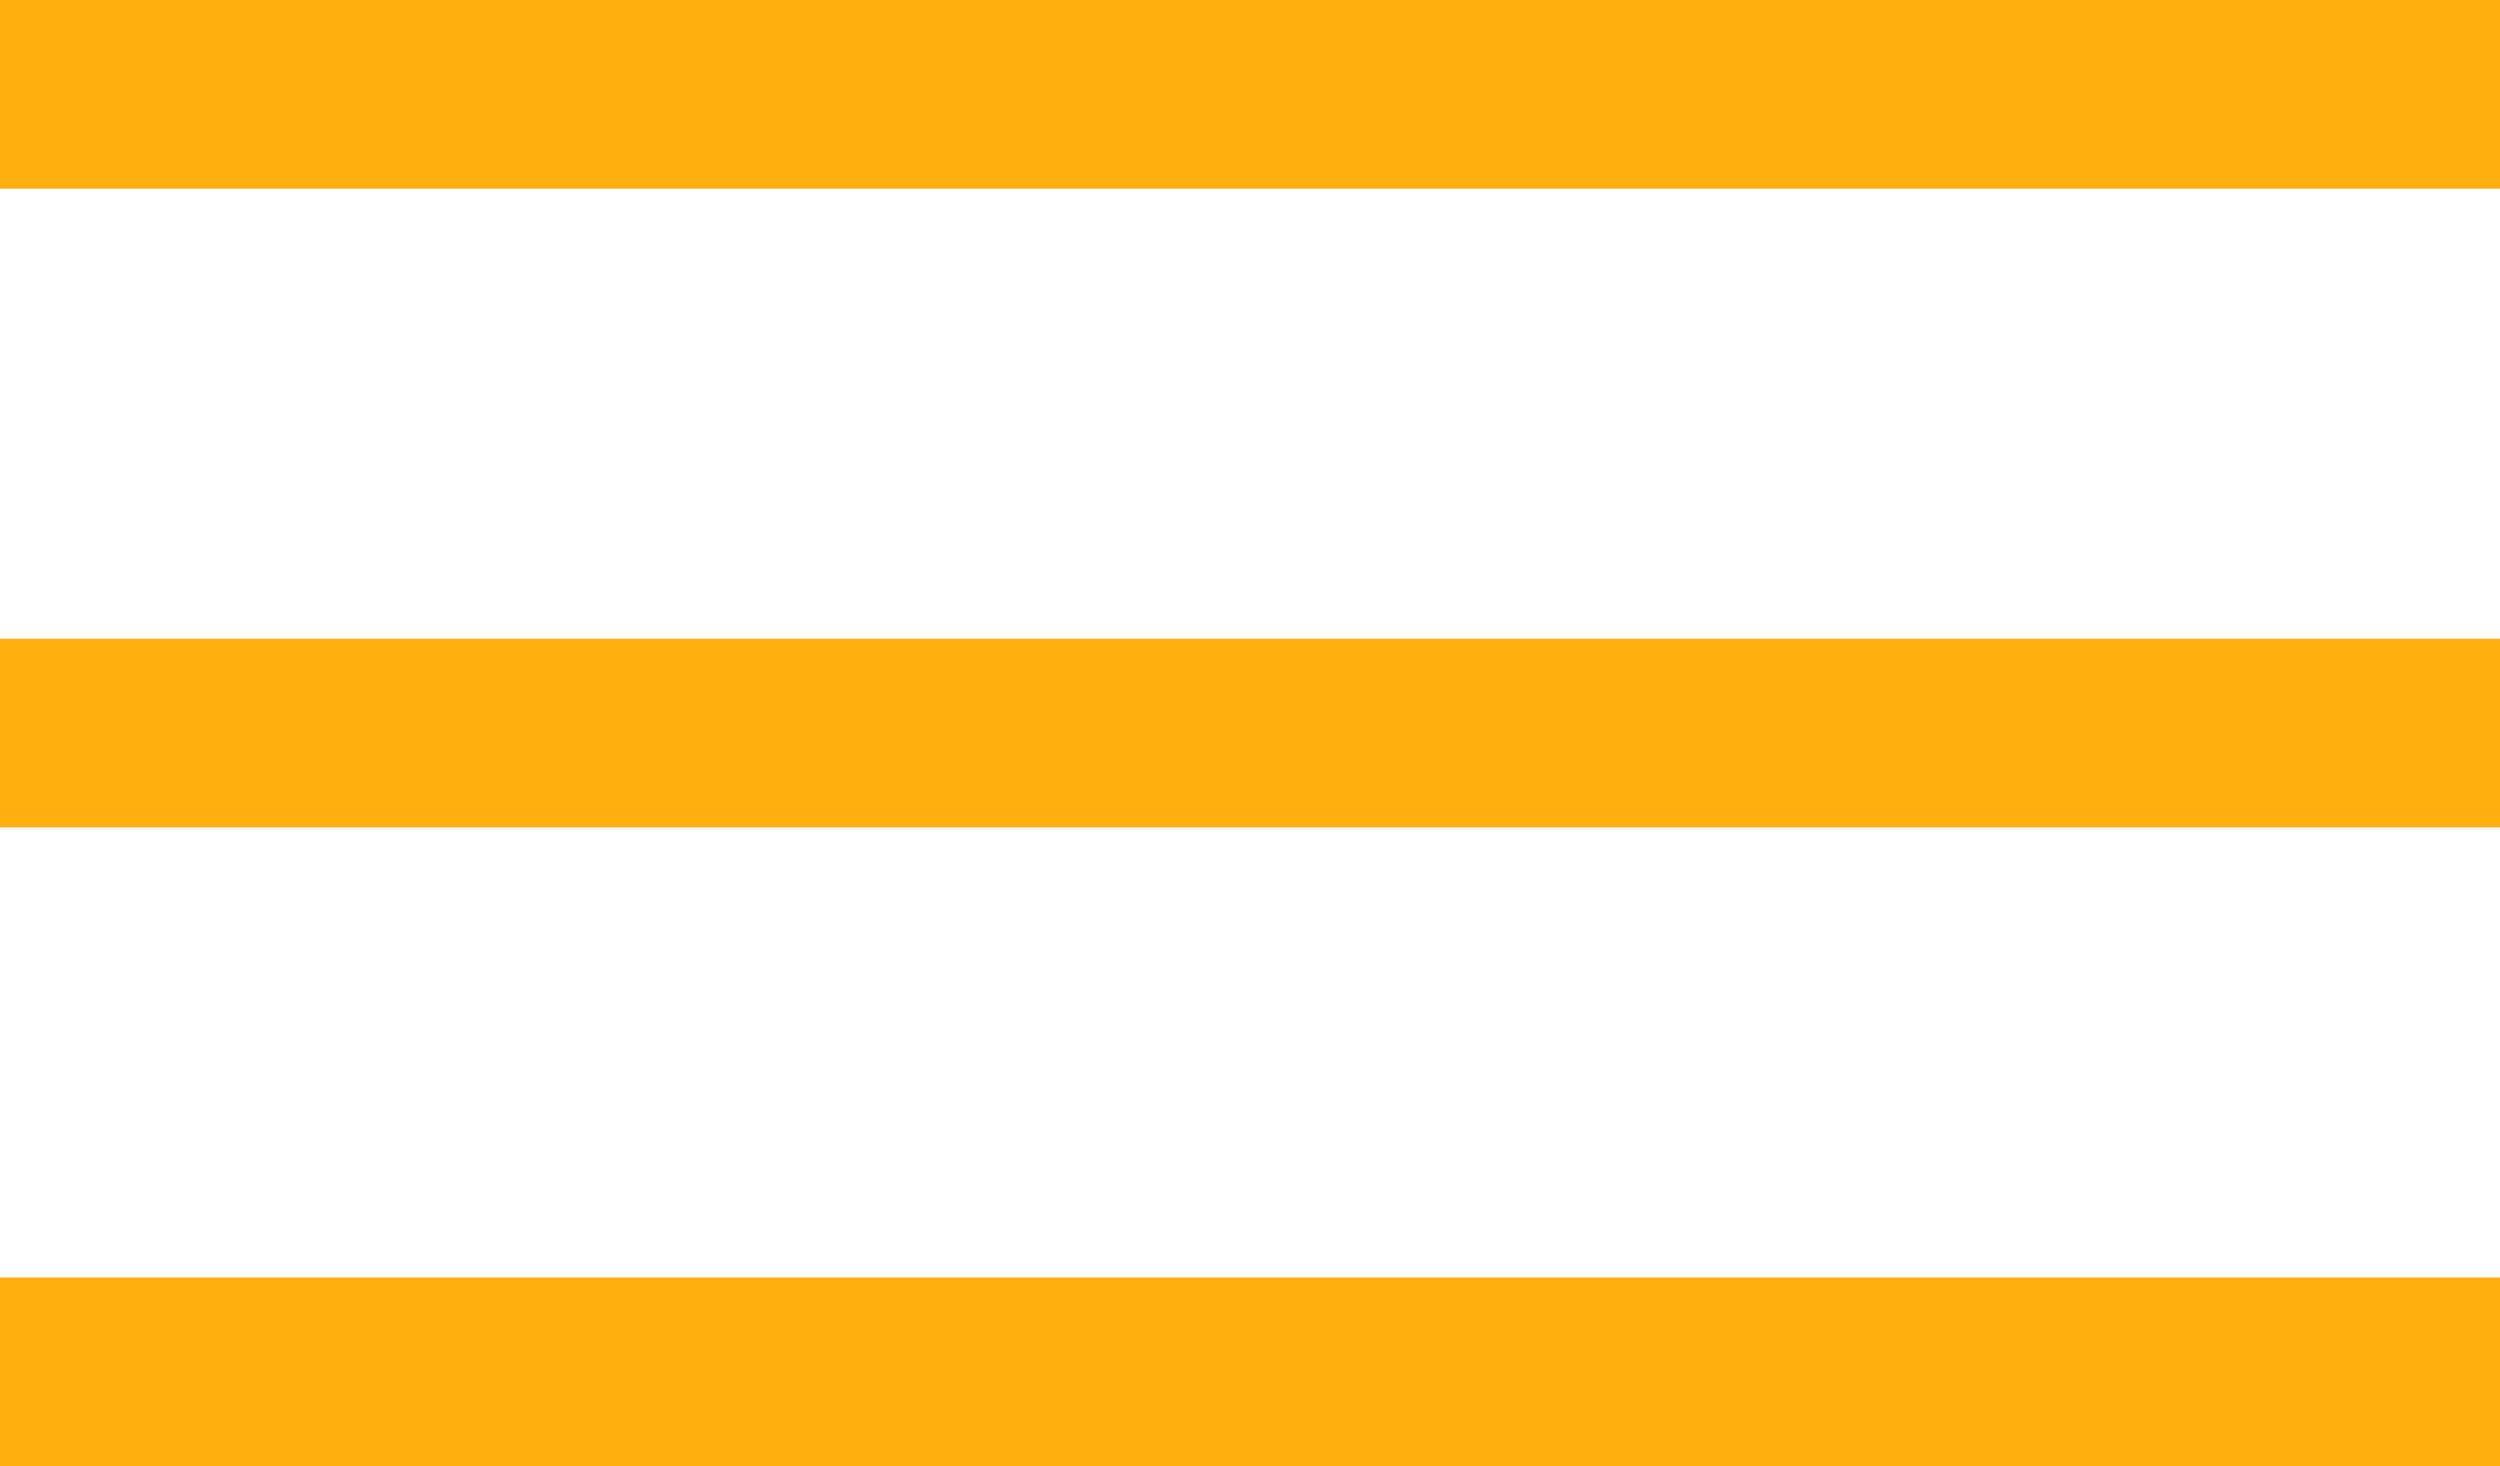 <?xml version="1.0" encoding="UTF-8"?> <svg xmlns="http://www.w3.org/2000/svg" id="Ebene_1" data-name="Ebene 1" width="26.505" height="15.544" viewBox="0 0 26.505 15.544"><g id="Gruppe_225" data-name="Gruppe 225"><rect width="26.505" height="2" style="fill: #feae0e"></rect><rect y="6.772" width="26.505" height="2" style="fill: #feae0e"></rect><rect y="13.544" width="26.505" height="2" style="fill: #feae0e"></rect></g></svg> 
